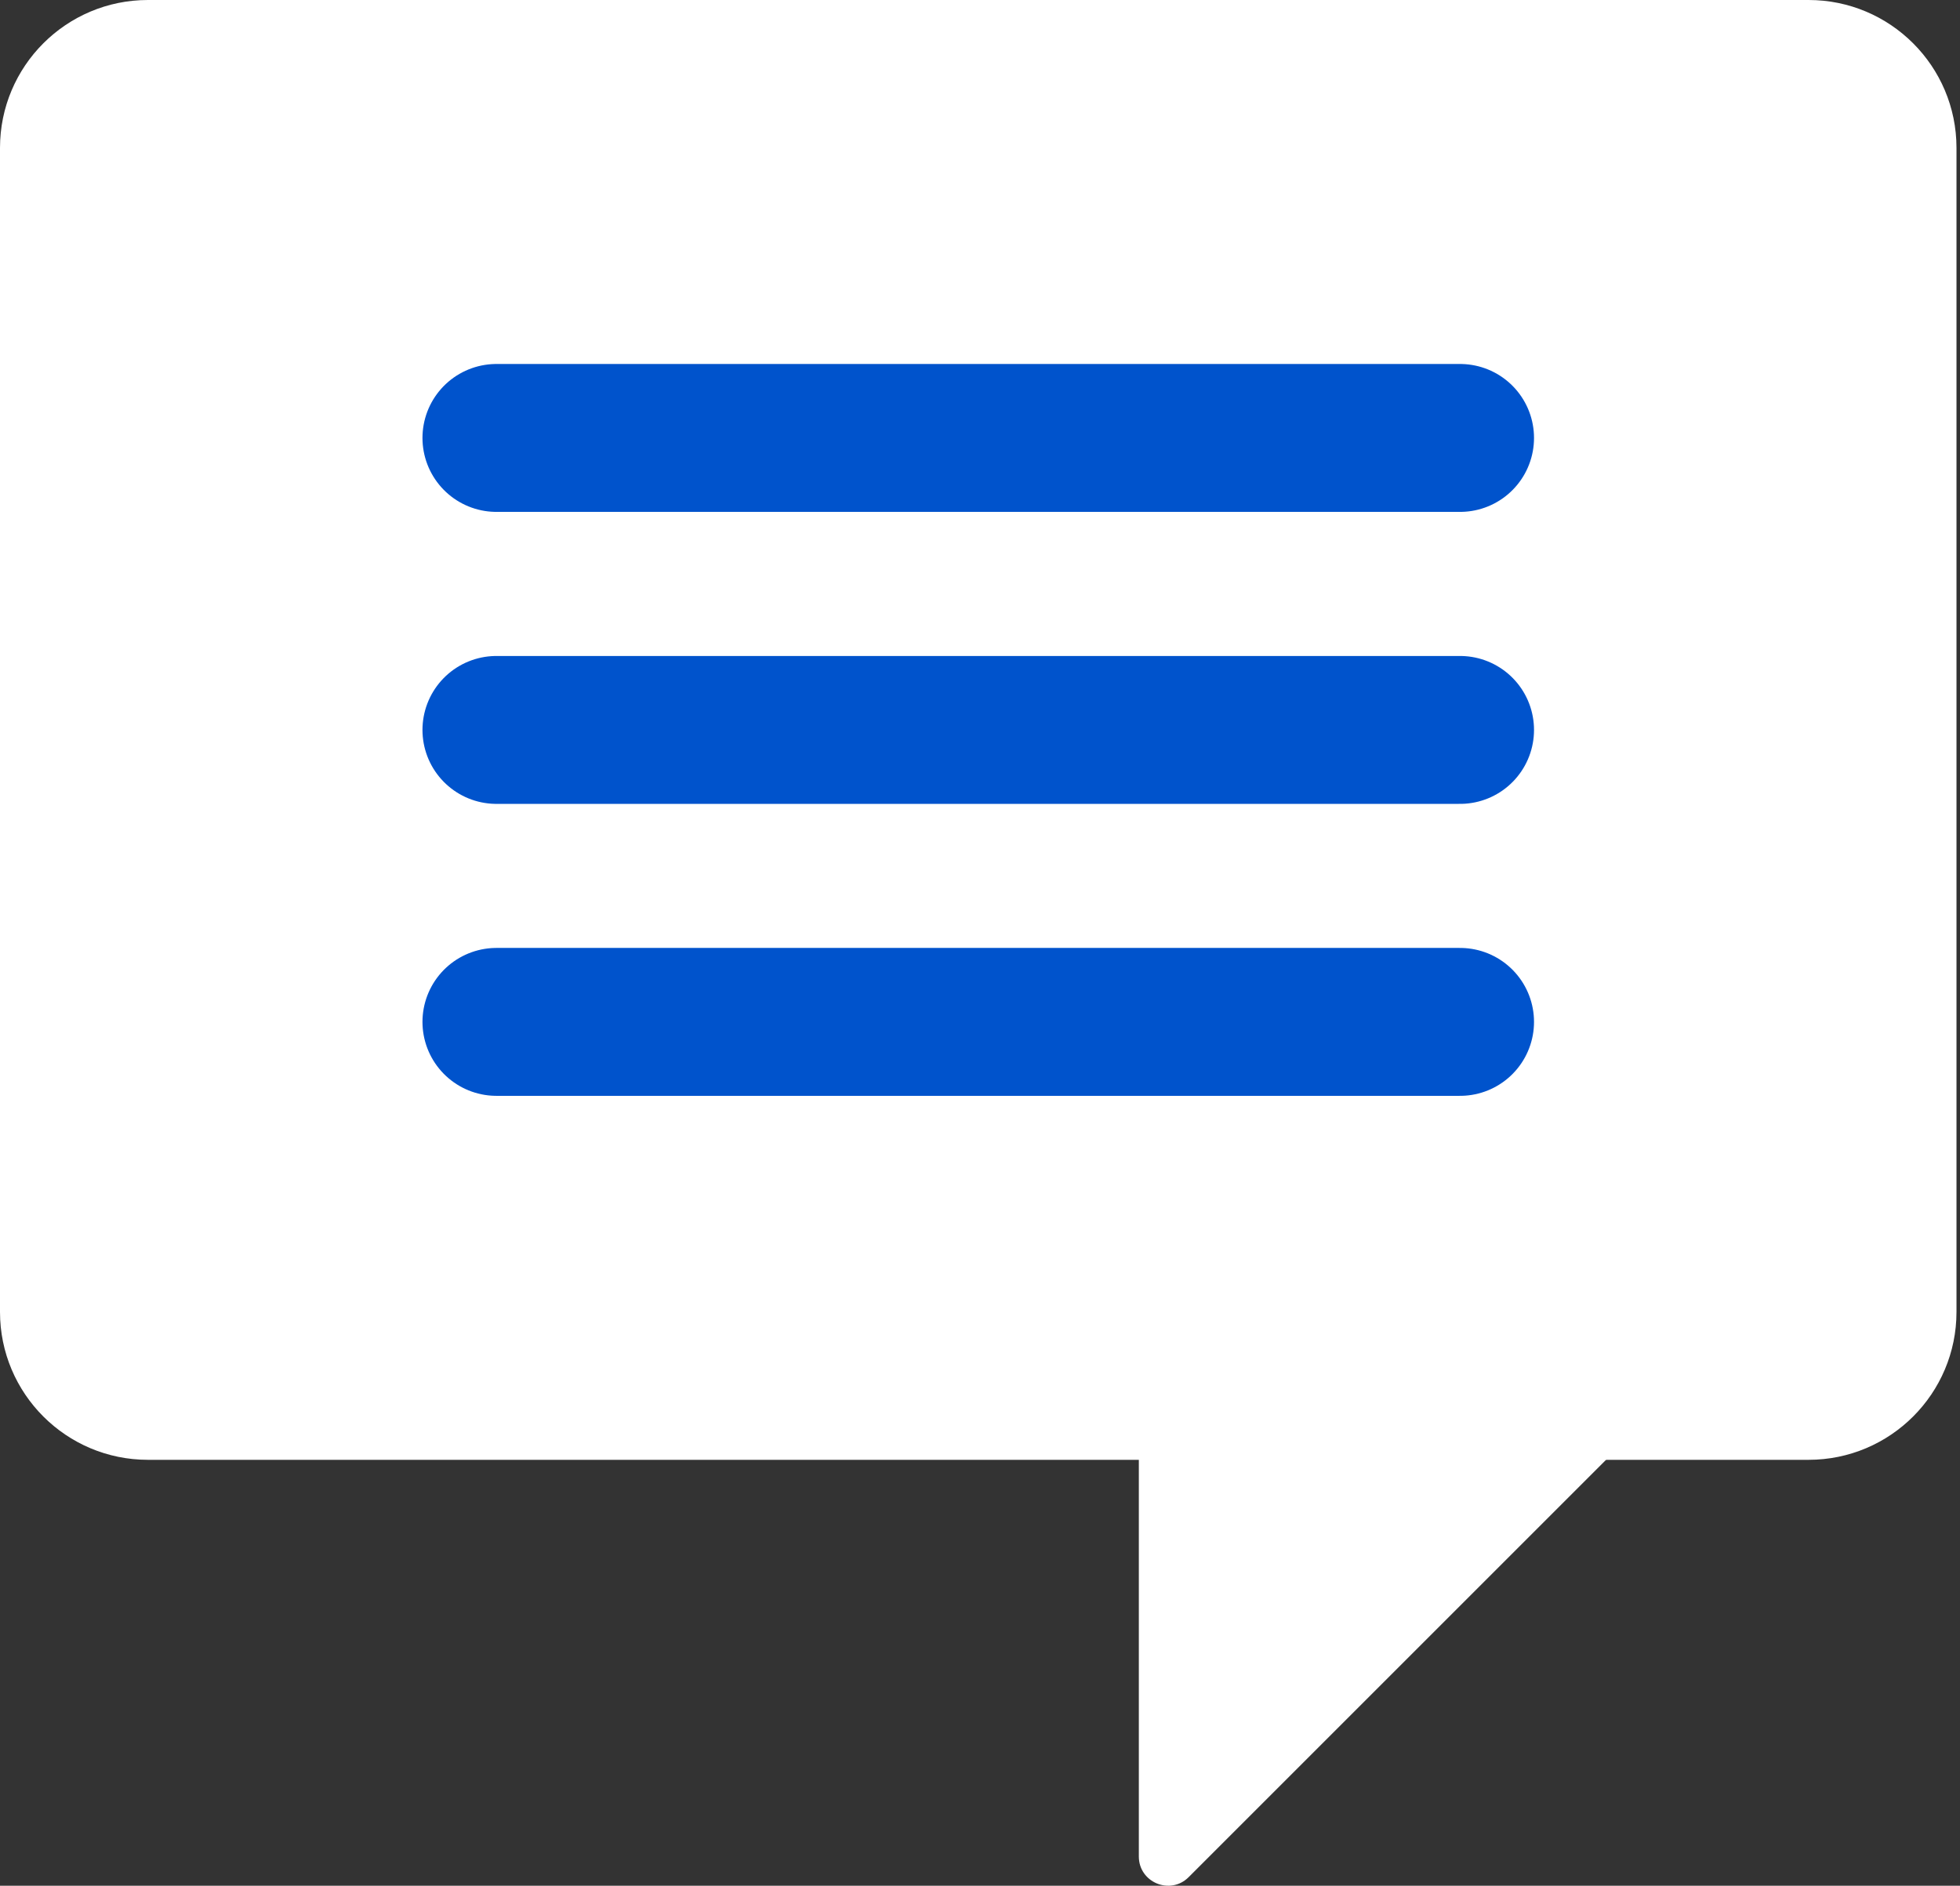 <svg width="53" height="51" viewBox="0 0 53 51" fill="none" xmlns="http://www.w3.org/2000/svg">
<rect x="0" y="0" width="53" height="51" fill="#333333" stroke="none"/>
<path d="M0 4C0 1.791 1.791 0 4 0H48.905C51.114 0 52.905 1.791 52.905 4V35.481C52.905 37.69 51.114 39.481 48.905 39.481H4C1.791 39.481 0 37.69 0 35.481V4Z" fill="white"/>
<path d="M43.102 37.902H31.585C31.149 37.902 30.795 38.255 30.795 38.691V50.209C30.795 50.912 31.646 51.265 32.143 50.767L43.66 39.25C44.158 38.752 43.806 37.902 43.102 37.902Z" fill="white"/>
<path d="M13.424 11.844H39.481M13.424 19.741H39.481M13.424 27.637H39.481" stroke="#0053CC" stroke-width="4" stroke-linecap="round"/>
</svg>
